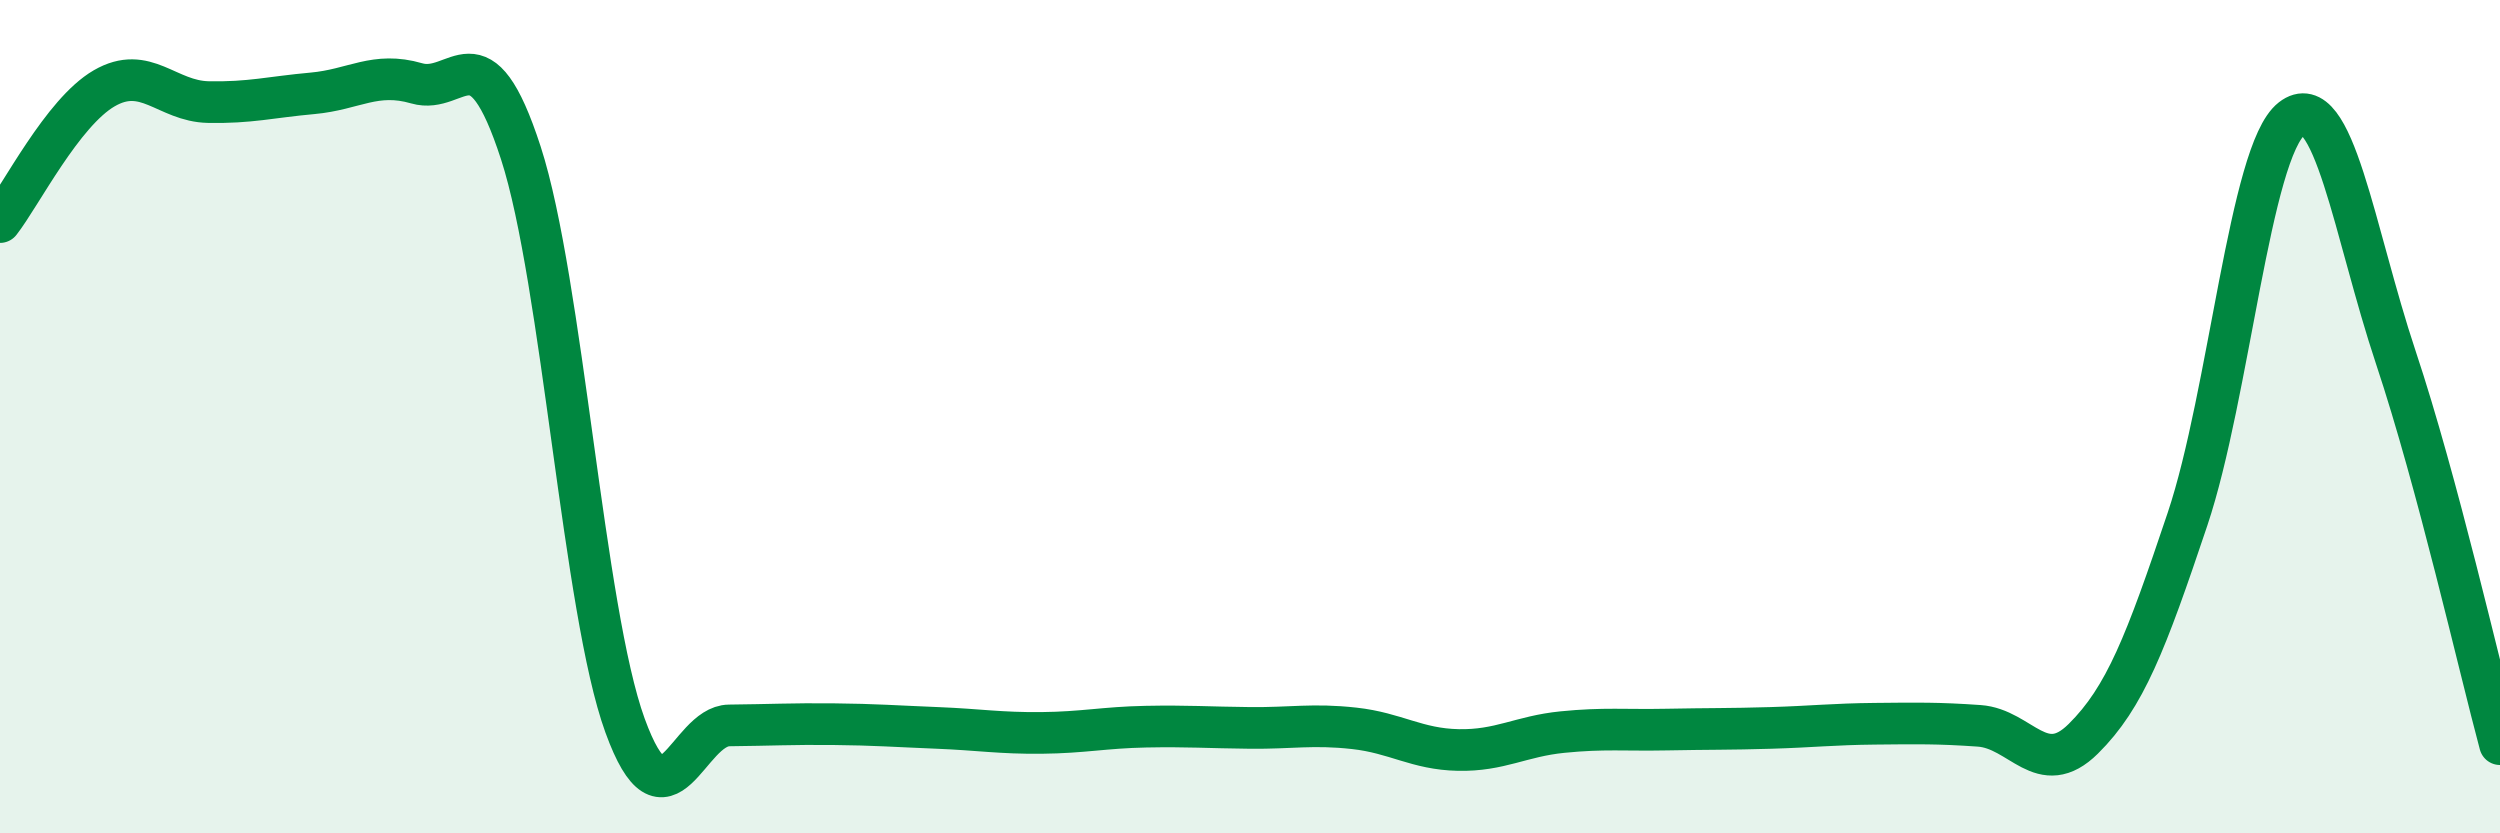 
    <svg width="60" height="20" viewBox="0 0 60 20" xmlns="http://www.w3.org/2000/svg">
      <path
        d="M 0,5.33 C 0.5,4.69 1.5,2.7 2.5,2.12 C 3.5,1.54 4,2.43 5,2.45 C 6,2.47 6.5,2.33 7.5,2.24 C 8.5,2.15 9,1.71 10,2 C 11,2.29 11.5,0.59 12.5,3.67 C 13.5,6.75 14,14.66 15,17.41 C 16,20.16 16.5,17.42 17.5,17.41 C 18.5,17.4 19,17.37 20,17.38 C 21,17.39 21.5,17.43 22.5,17.47 C 23.5,17.51 24,17.6 25,17.59 C 26,17.58 26.5,17.46 27.5,17.44 C 28.5,17.42 29,17.46 30,17.47 C 31,17.48 31.5,17.37 32.5,17.48 C 33.5,17.59 34,17.98 35,18 C 36,18.02 36.5,17.67 37.5,17.57 C 38.5,17.47 39,17.53 40,17.51 C 41,17.49 41.5,17.5 42.5,17.47 C 43.5,17.44 44,17.38 45,17.37 C 46,17.36 46.5,17.35 47.5,17.42 C 48.5,17.49 49,18.72 50,17.73 C 51,16.74 51.5,15.44 52.5,12.46 C 53.5,9.48 54,3.63 55,2.85 C 56,2.07 56.5,5.58 57.5,8.58 C 58.5,11.58 59.5,16 60,17.86L60 20L0 20Z"
        fill="#008740"
        opacity="0.1"
        stroke-linecap="round"
        stroke-linejoin="round"
      />
      <path
        d="M 0,5.33 C 0.5,4.69 1.5,2.7 2.5,2.12 C 3.5,1.54 4,2.43 5,2.45 C 6,2.47 6.5,2.33 7.5,2.24 C 8.5,2.15 9,1.71 10,2 C 11,2.29 11.5,0.59 12.5,3.67 C 13.5,6.75 14,14.66 15,17.41 C 16,20.16 16.5,17.42 17.5,17.41 C 18.5,17.4 19,17.37 20,17.38 C 21,17.39 21.5,17.43 22.5,17.47 C 23.5,17.51 24,17.6 25,17.59 C 26,17.58 26.5,17.46 27.5,17.44 C 28.5,17.42 29,17.46 30,17.47 C 31,17.48 31.5,17.37 32.5,17.48 C 33.5,17.59 34,17.98 35,18 C 36,18.02 36.5,17.67 37.5,17.57 C 38.5,17.47 39,17.53 40,17.51 C 41,17.49 41.5,17.5 42.5,17.47 C 43.5,17.44 44,17.38 45,17.37 C 46,17.36 46.5,17.35 47.5,17.42 C 48.5,17.49 49,18.72 50,17.73 C 51,16.74 51.5,15.44 52.5,12.46 C 53.5,9.48 54,3.63 55,2.85 C 56,2.07 56.5,5.58 57.5,8.58 C 58.5,11.58 59.5,16 60,17.86"
        stroke="#008740"
        stroke-width="1"
        fill="none"
        stroke-linecap="round"
        stroke-linejoin="round"
      />
    </svg>
  